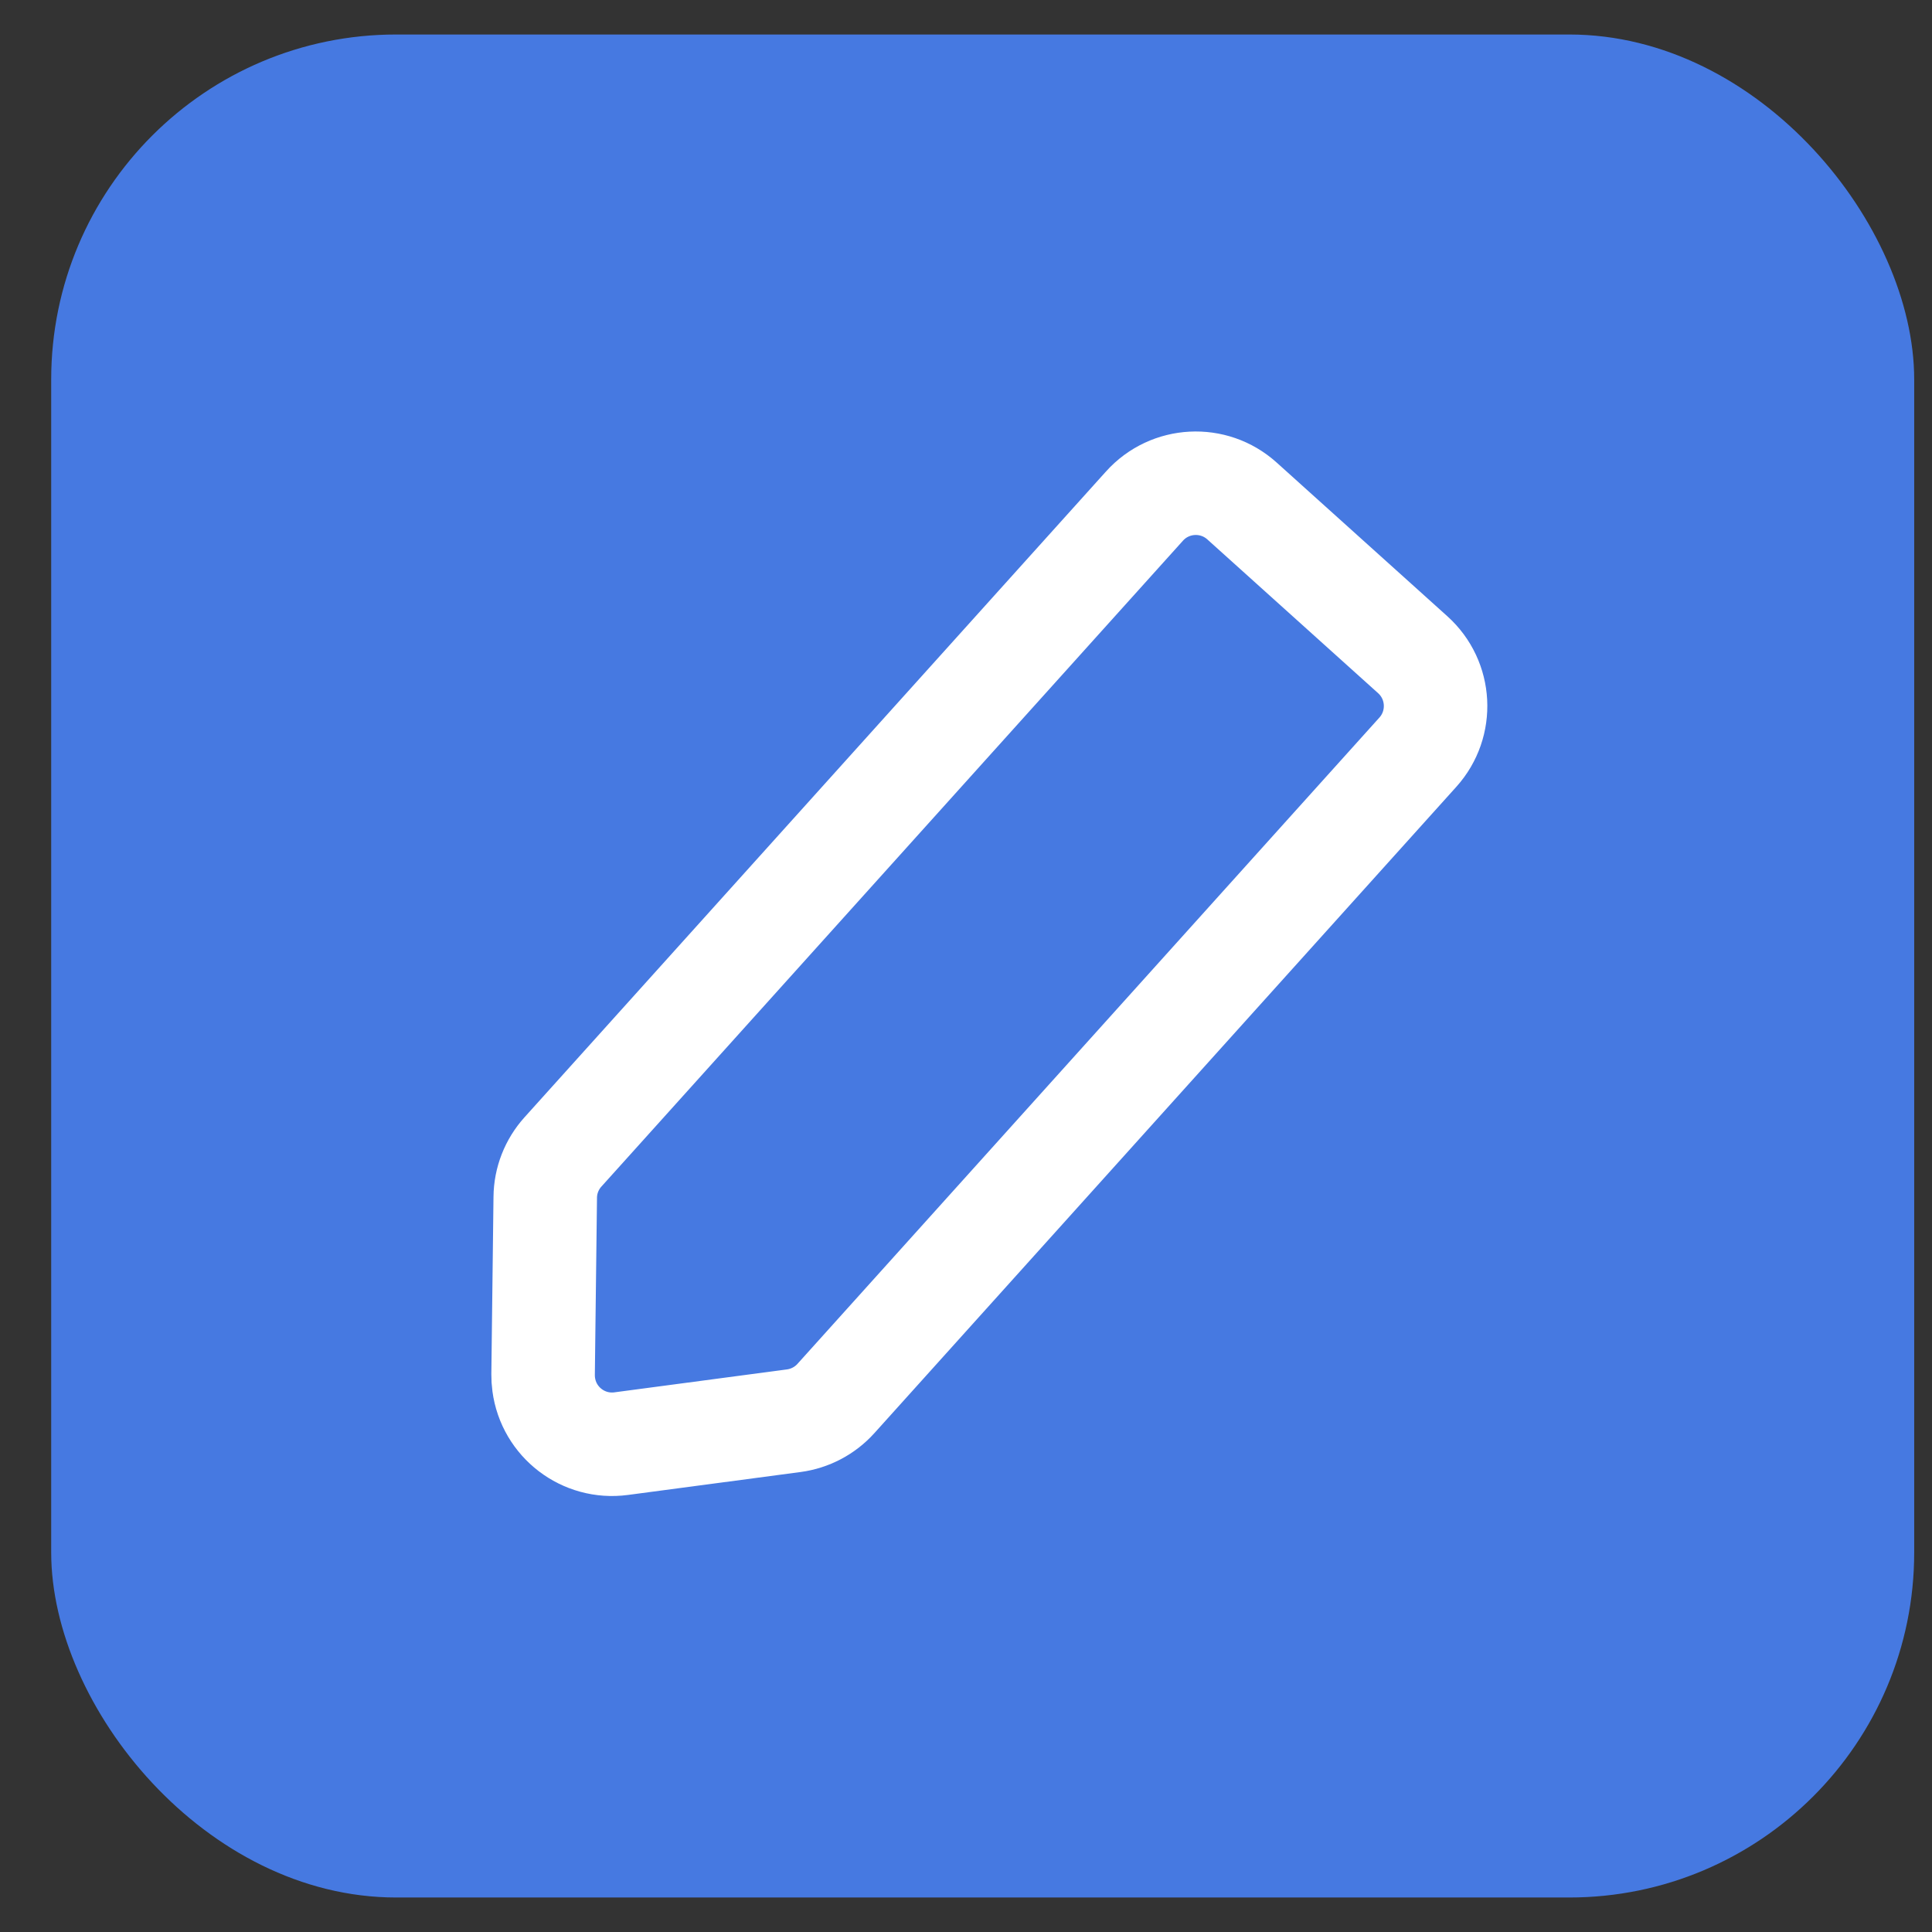 <?xml version="1.0" encoding="UTF-8"?>
<svg width="28px" height="28px" viewBox="0 0 28 28" version="1.1" xmlns="http://www.w3.org/2000/svg" xmlns:xlink="http://www.w3.org/1999/xlink">
    <rect x="0" y="0" width="28" height="28" fill="#333333" stroke="none"/>
    <title>Button glass white popup Copy 2</title>
    <g id="UI-Design-V3" stroke="none" stroke-width="1" fill="none" fill-rule="evenodd">
        <g id="Top-Leaders-Arbitrators-&amp;-Counsel" transform="translate(-1102, -97)">
            <g id="Group-2" transform="translate(903.742, 97.5)">
                <g id="Button-glass-white-popup-Copy-2" transform="translate(199, 0)">
                    <rect id="Rectangle" fill="#4679E1" x="0" y="0" width="27" height="27" rx="5"></rect>
                    <path d="M12.068,21.869 L10.373,19.94 C10.212,19.758 10.124,19.523 10.124,19.28 L10.124,6.684 C10.124,6.132 10.572,5.684 11.124,5.684 L14.455,5.684 C15.007,5.684 15.455,6.132 15.455,6.684 L15.455,19.289 C15.455,19.526 15.37,19.756 15.216,19.937 L13.58,21.857 C13.222,22.278 12.591,22.328 12.171,21.97 C12.134,21.939 12.1,21.905 12.068,21.869 Z" id="Path" stroke="#FFFFFF" stroke-width="1.5" transform="translate(12.789, 14.211) rotate(-318) translate(-12.789, -14.211) "></path>
                </g>
            </g>
        </g>
    </g>
</svg>